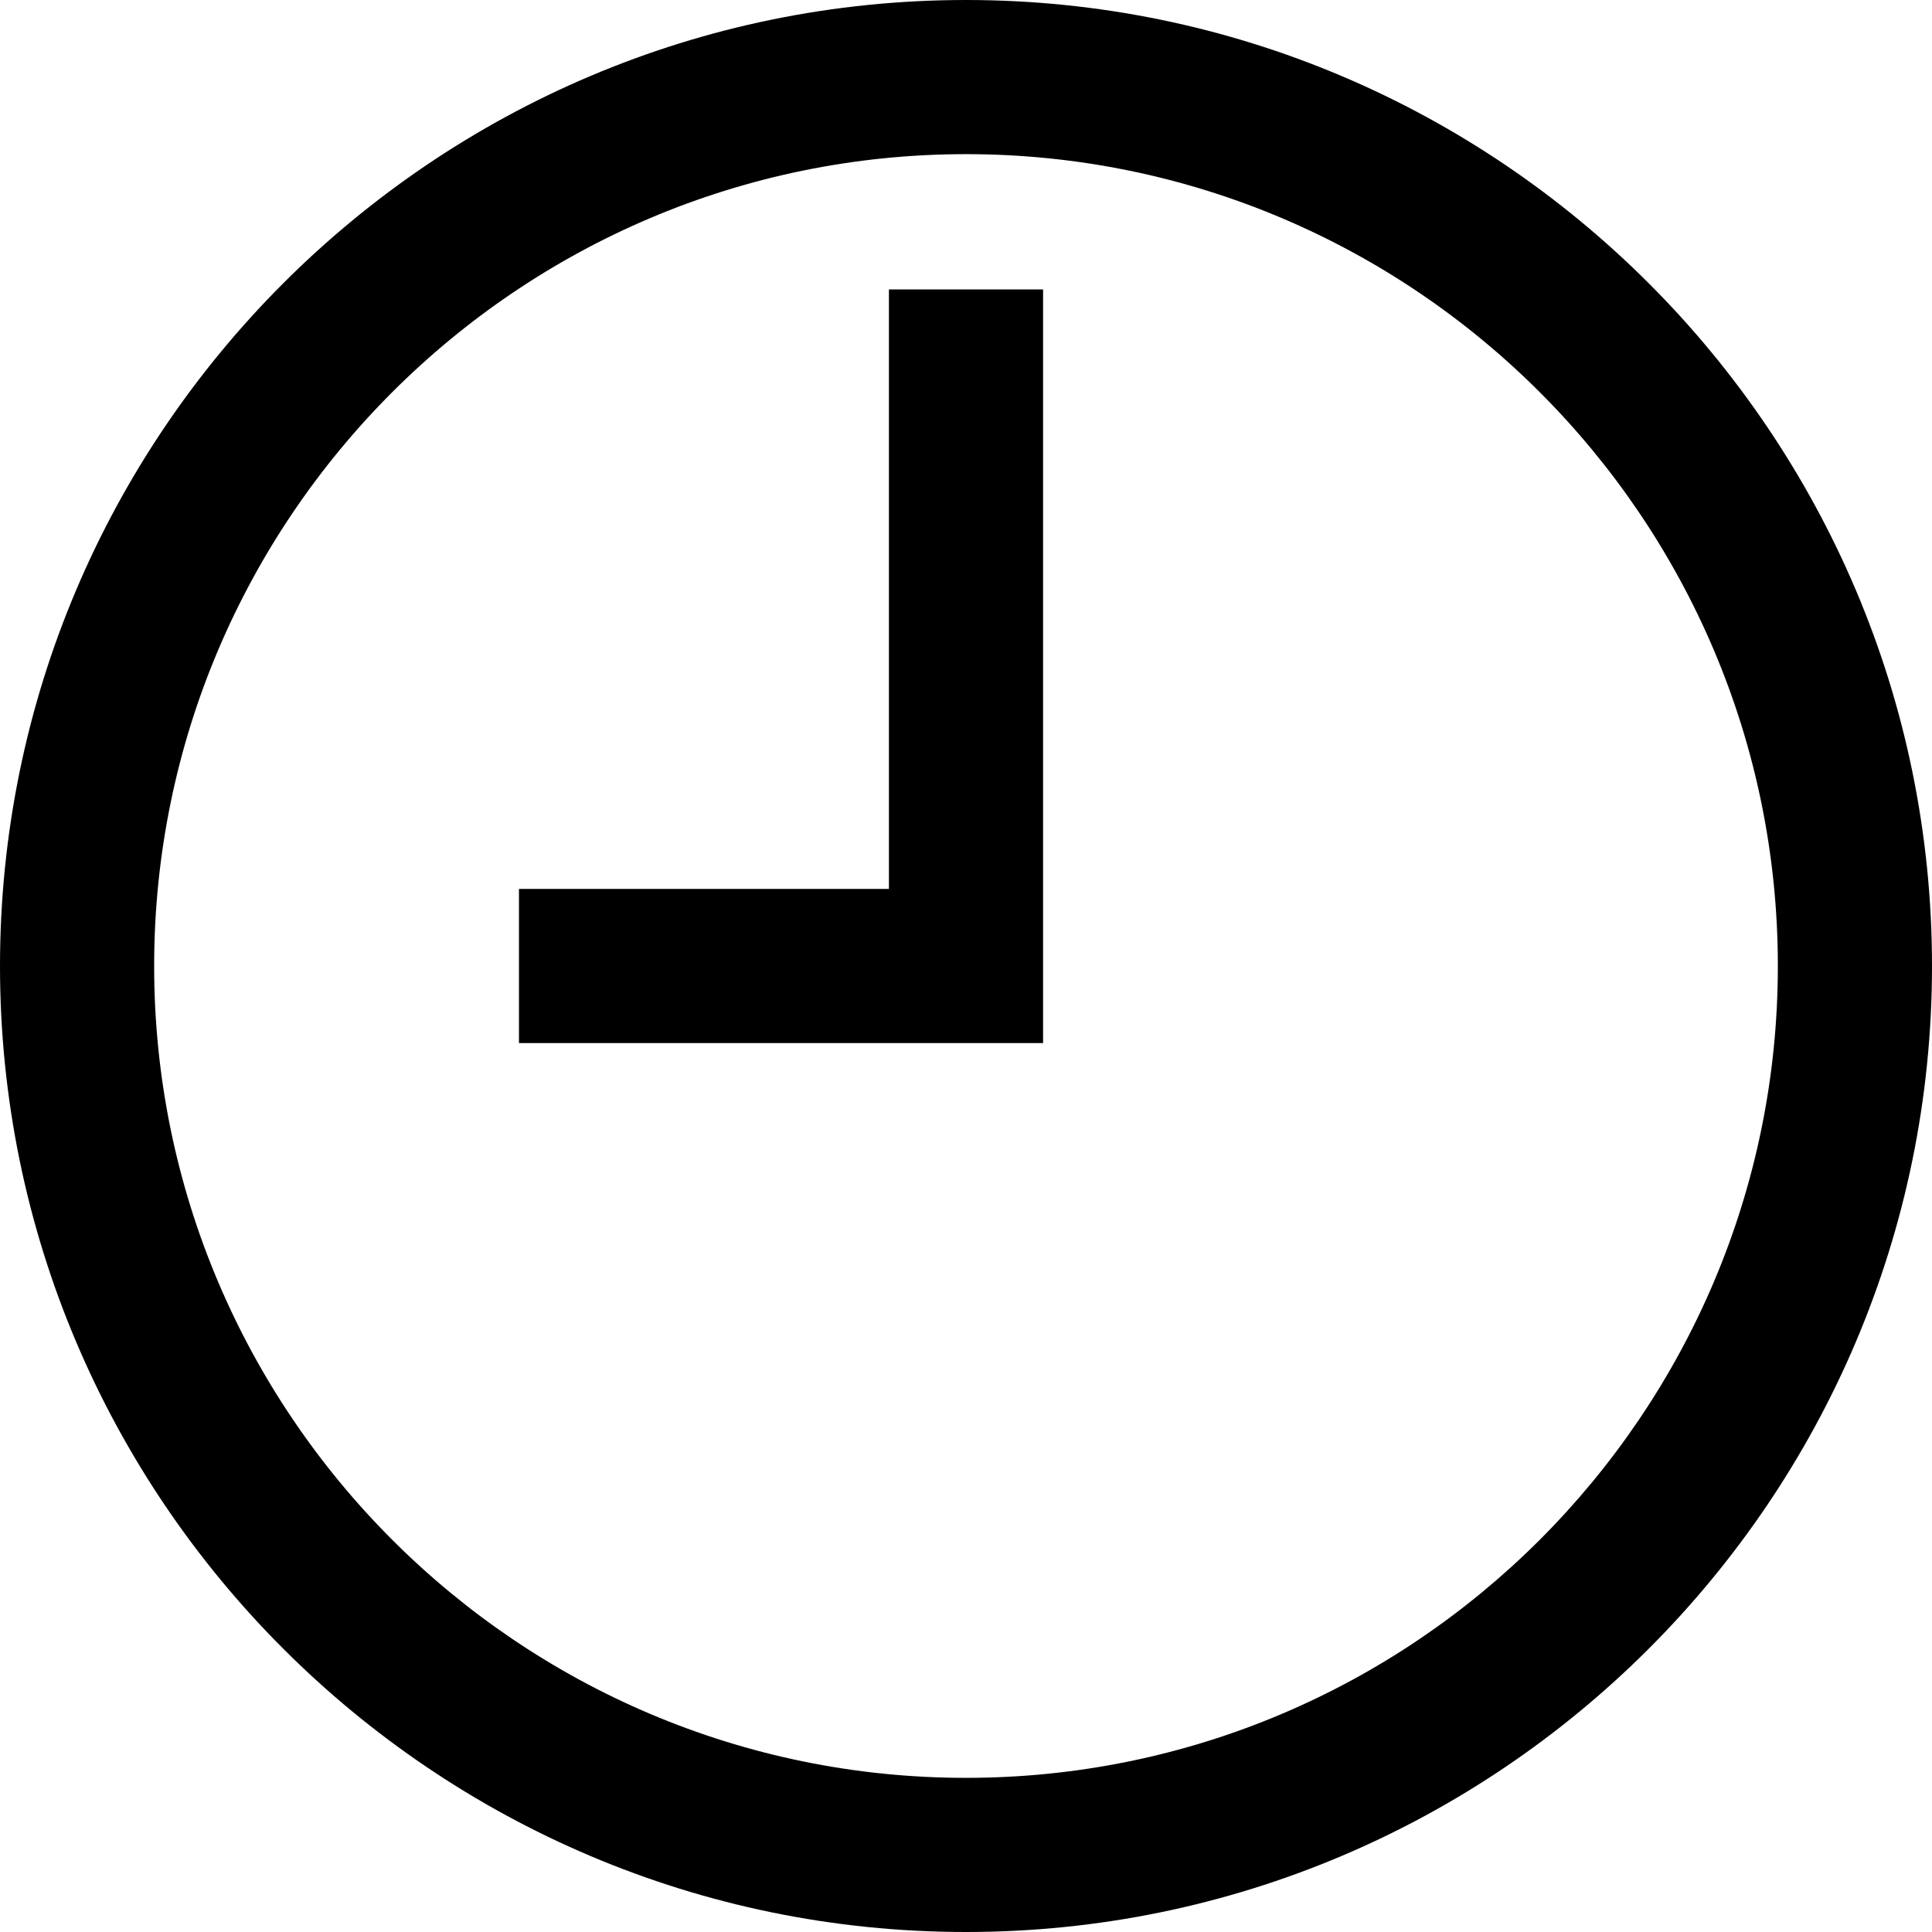 <?xml version="1.0" encoding="utf-8"?>
<!-- Generator: Adobe Illustrator 15.1.0, SVG Export Plug-In . SVG Version: 6.00 Build 0)  -->
<!DOCTYPE svg PUBLIC "-//W3C//DTD SVG 1.1//EN" "http://www.w3.org/Graphics/SVG/1.1/DTD/svg11.dtd">
<svg version="1.1" id="Layer_1" xmlns="http://www.w3.org/2000/svg" xmlns:xlink="http://www.w3.org/1999/xlink" x="0px" y="0px"
	 width="376px" height="376px" viewBox="0 0 376 376" enable-background="new 0 0 376 376" xml:space="preserve">
<polygon points="173,56.33 203,56.33 203,203 101,203 101,173 173,173 "/>
<g>
	<defs>
		<rect id="SVGID_1_" width="376" height="376"/>
	</defs>
	<clipPath id="SVGID_2_">
		<use xlink:href="#SVGID_1_"  overflow="visible"/>
	</clipPath>
	<path clip-path="url(#SVGID_2_)" d="M188,0C84.34,0,0,84.34,0,188s84.34,188,188,188s188-84.34,188-188S291.66,0,188,0 M188,346
		c-87.12,0-158-70.88-158-158S100.88,30,188,30s158,70.88,158,158S275.12,346,188,346"/>
</g>
</svg>

